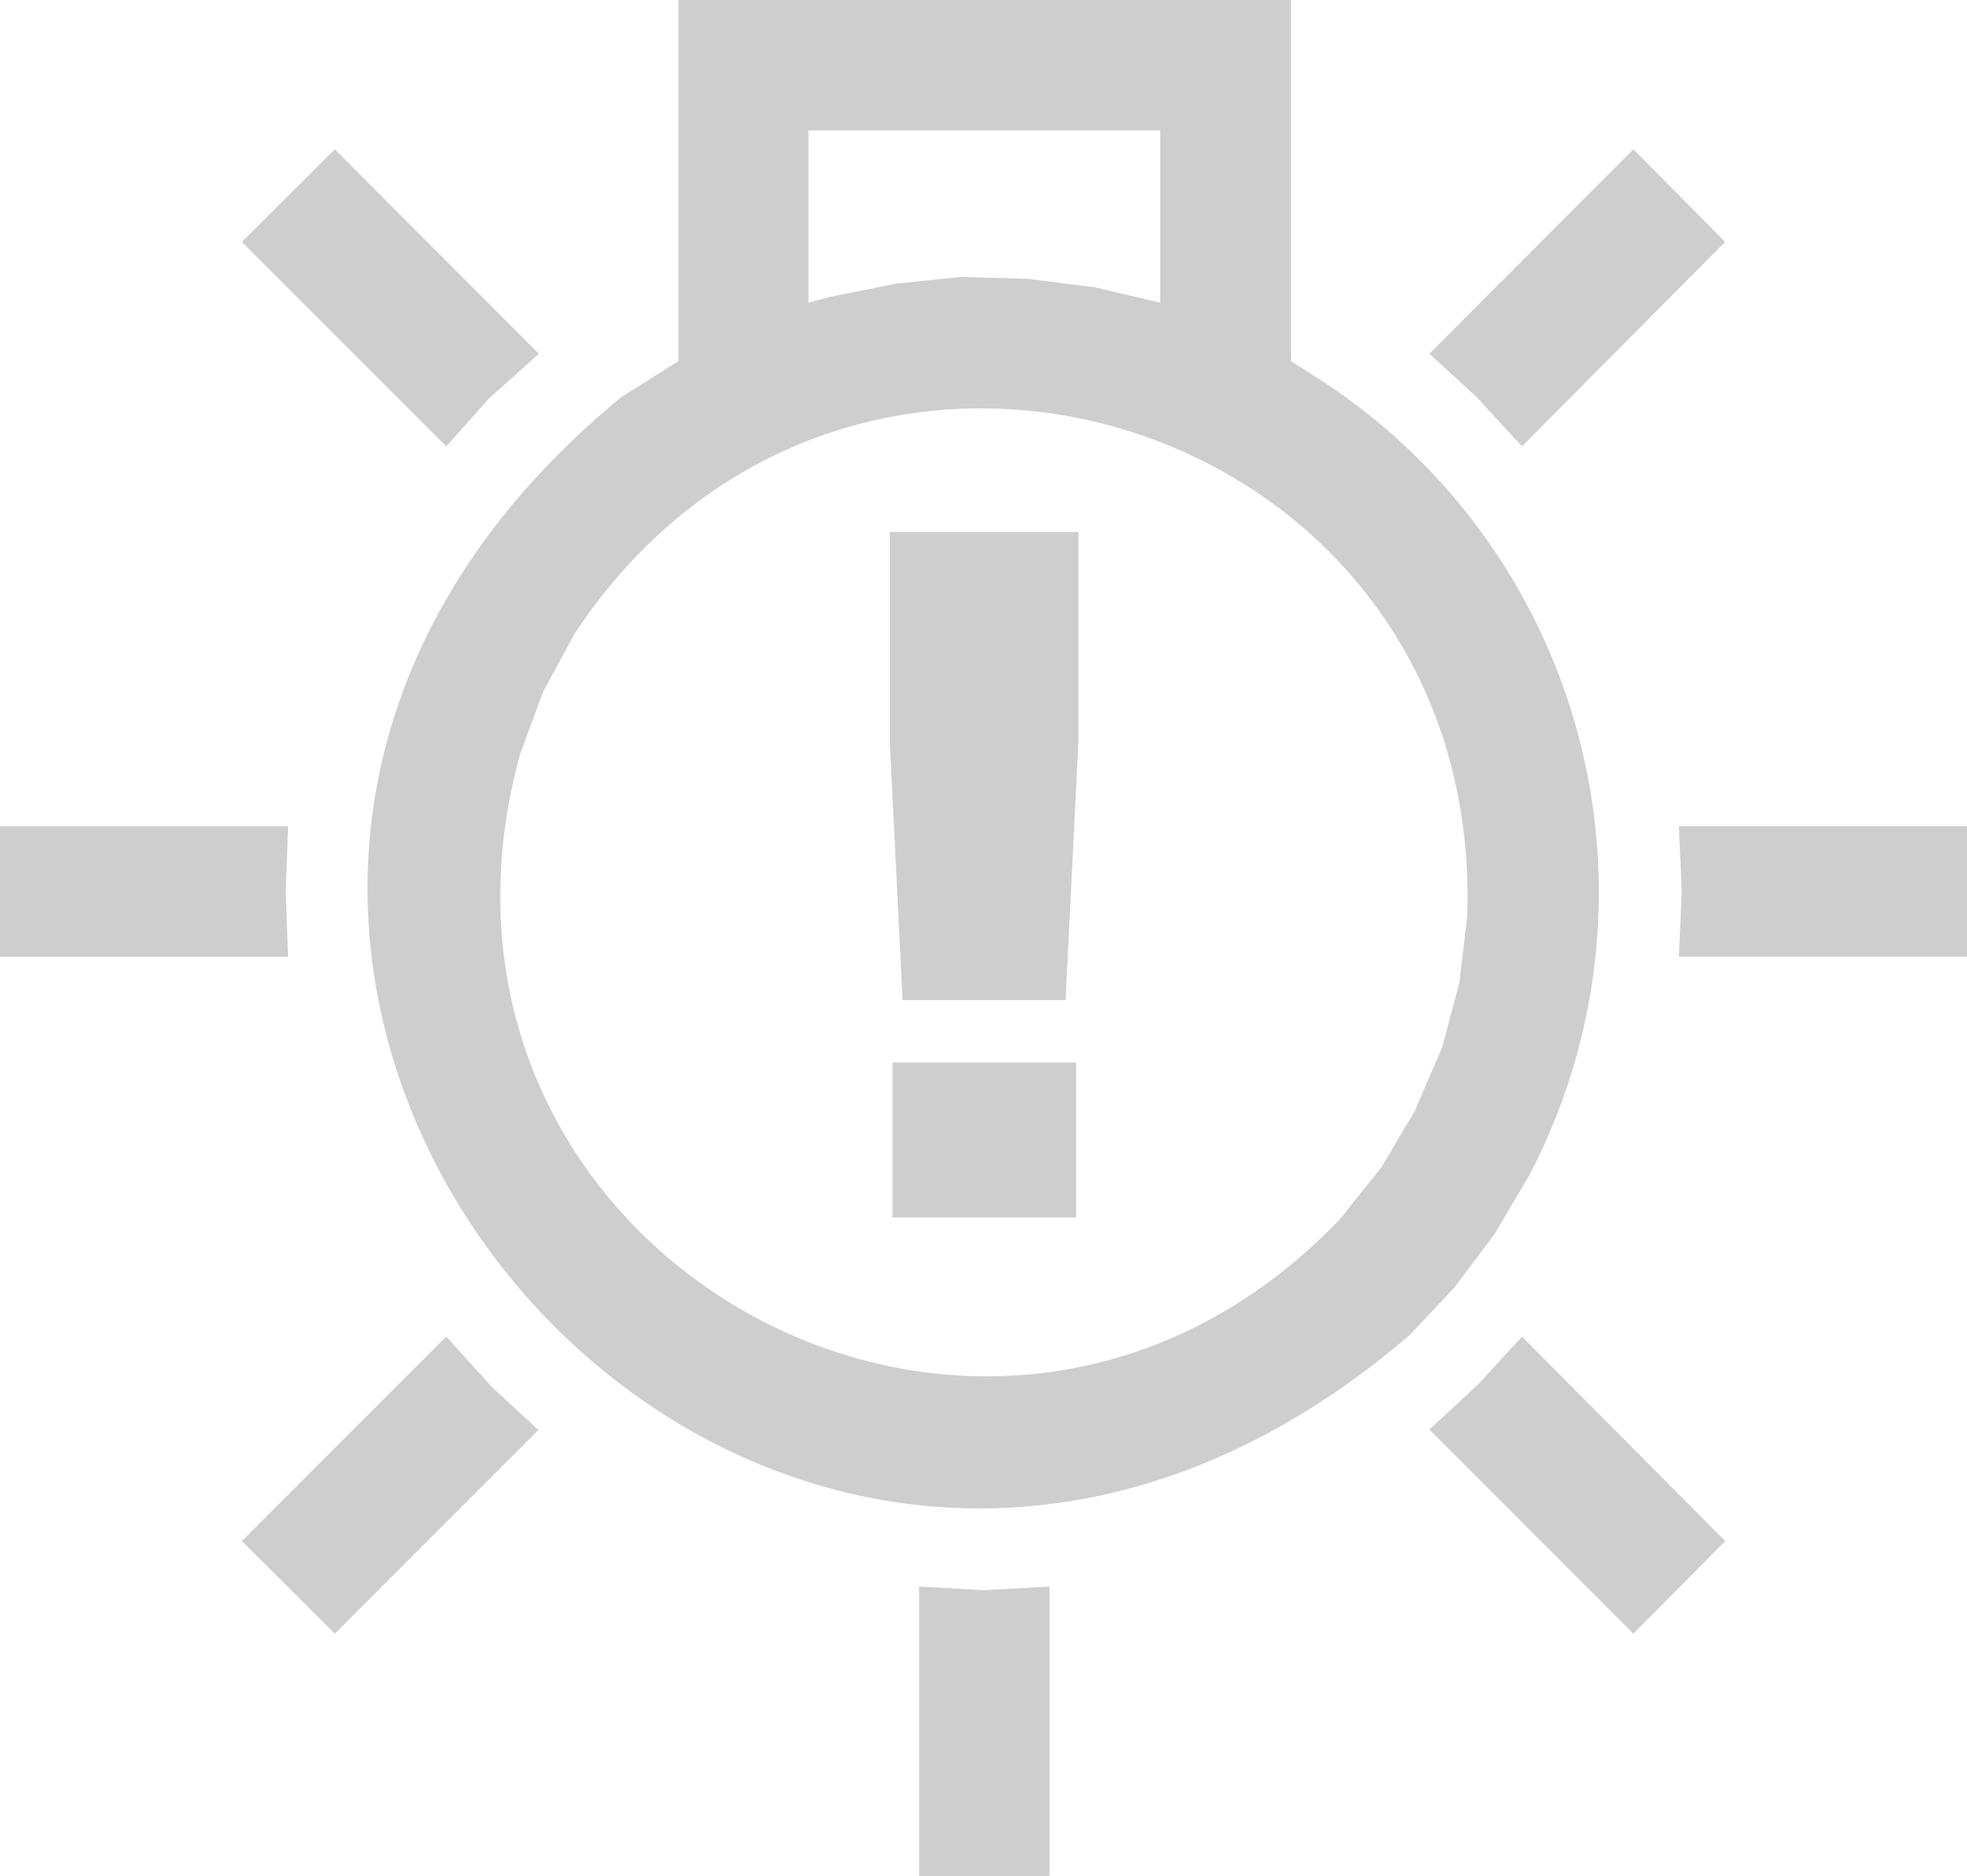 <svg id="icon-led-blurb" xmlns="http://www.w3.org/2000/svg" width="137.74" height="131.344" viewBox="0 0 137.74 131.344">
  <g id="Group_257" data-name="Group 257">
    <path id="Path_607" data-name="Path 607" d="M88.055,86.4l2.4-4.058A42.748,42.748,0,0,0,76.164,26.8L73.8,25.277V0H30.908V25.277l-3.973,2.508C-20.153,66.419,35.952,133.034,82.081,93.5l3.156-3.353M40.01,9.13H64.638V21.191L60.073,20.12l-4.65-.592-4.706-.141-4.621.479-4.621.93-1.465.395Zm42.551,68.5-2.4,4.058-2.9,3.635C52.437,111.364,10.28,87.609,19.805,52.836l1.606-4.368,2.226-4.114C43,15.16,87.294,29.278,86.139,64.136L85.6,68.757l-1.212,4.565-1.86,4.311Z" transform="translate(16.603)" fill="#cecece"/>
    <path id="Path_608" data-name="Path 608" d="M22.11,27.845l.9,18.147H34.424l.9-18.147V13.22H22.11" transform="translate(40.194 24.033)" fill="#cecece"/>
    <rect id="Rectangle_111" data-name="Rectangle 111" width="12.85" height="10.849" transform="translate(62.502 74.393)" fill="#cecece"/>
    <path id="Path_609" data-name="Path 609" d="M20.007,25.1l.169-4.565H0v9.13H20.176" transform="translate(0 37.322)" fill="#cecece"/>
    <path id="Path_610" data-name="Path 610" d="M23.284,21.181l3.522-3.156L12.519,3.71,6.01,10.191,20.325,24.506" transform="translate(10.926 6.745)" fill="#cecece"/>
    <path id="Path_611" data-name="Path 611" d="M42,24.506,56.232,10.191,49.807,3.71,35.52,18.025l3.3,3.015" transform="translate(64.573 6.745)" fill="#cecece"/>
    <path id="Path_612" data-name="Path 612" d="M38.958,36.535,35.52,39.719,49.807,54.006l6.425-6.481L42,33.21" transform="translate(64.573 60.373)" fill="#cecece"/>
    <path id="Path_613" data-name="Path 613" d="M23.509,36.732,20.325,33.21,6.01,47.525l6.509,6.481L26.806,39.719H26.75" transform="translate(10.926 60.373)" fill="#cecece"/>
    <path id="Path_614" data-name="Path 614" d="M41.72,20.53l.2,4.509-.2,4.621H61.9V20.53" transform="translate(75.844 37.322)" fill="#cecece"/>
    <path id="Path_615" data-name="Path 615" d="M22.84,39.42V59.681h9.13V39.42l-4.565.254" transform="translate(41.521 71.663)" fill="#cecece"/>
  </g>
</svg>
